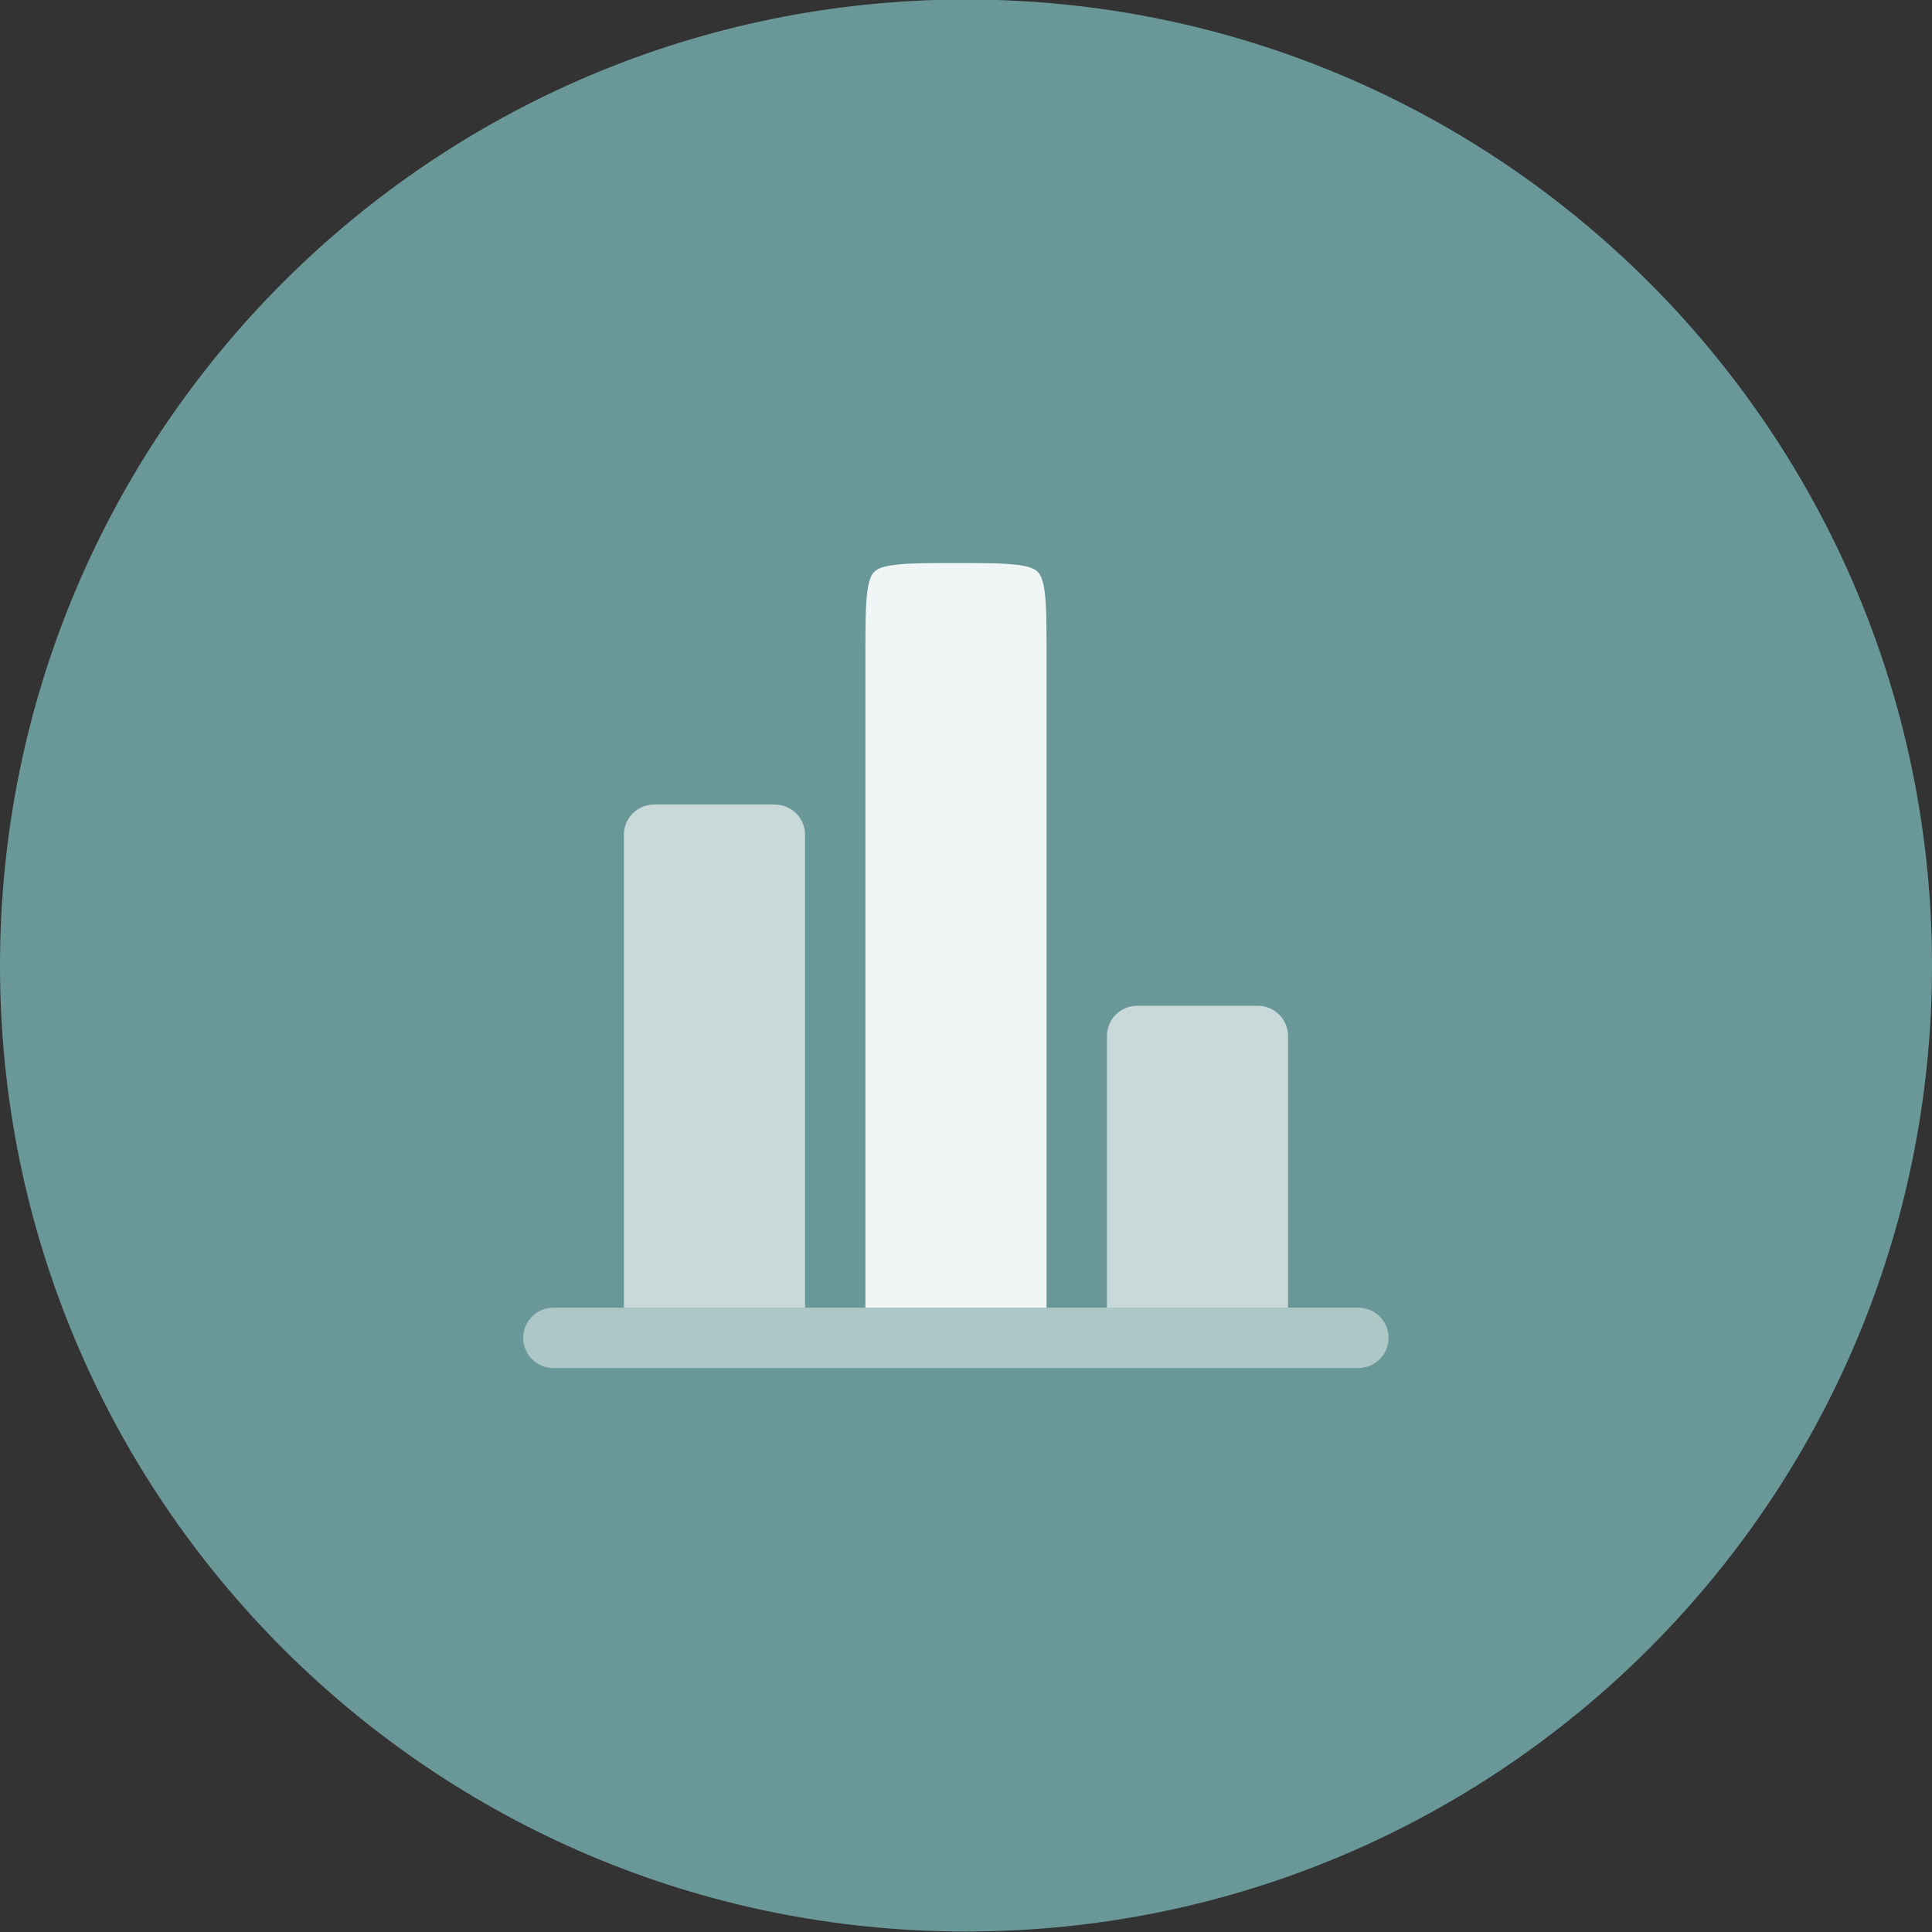 <svg width="32" height="32" viewBox="0 0 32 32" fill="none" xmlns="http://www.w3.org/2000/svg">
<rect x="0" y="0" width="32" height="32" fill="#333333" stroke="none"/>
<path d="M16 31.992C24.837 31.992 32 24.829 32 15.992C32 7.156 24.837 -0.008 16 -0.008C7.163 -0.008 0 7.156 0 15.992C0 24.829 7.163 31.992 16 31.992Z" fill="#6A9898"/>
<path fill-rule="evenodd" clip-rule="evenodd" d="M17.334 21.659V10.826C17.334 10.341 17.333 10.026 17.302 9.795C17.273 9.578 17.225 9.51 17.187 9.472C17.149 9.434 17.081 9.387 16.865 9.358C16.633 9.327 16.319 9.326 15.834 9.326C15.349 9.326 15.034 9.327 14.803 9.358C14.587 9.387 14.519 9.434 14.481 9.472C14.443 9.51 14.395 9.578 14.366 9.795C14.335 10.027 14.334 10.341 14.334 10.826V21.659H17.334Z" fill="#F0F5F5"/>
<path opacity="0.7" d="M13.334 13.826C13.334 13.693 13.281 13.566 13.188 13.472C13.094 13.379 12.967 13.326 12.834 13.326H10.834C10.701 13.326 10.574 13.379 10.48 13.472C10.387 13.566 10.334 13.693 10.334 13.826V21.659H13.334V13.826ZM21.334 17.159C21.334 17.026 21.281 16.899 21.188 16.806C21.094 16.712 20.967 16.659 20.834 16.659H18.834C18.701 16.659 18.574 16.712 18.48 16.806C18.387 16.899 18.334 17.026 18.334 17.159V21.659H21.334V17.159Z" fill="#F0F5F5"/>
<path opacity="0.5" d="M9.166 21.659C9.033 21.659 8.906 21.712 8.812 21.805C8.719 21.899 8.666 22.026 8.666 22.159C8.666 22.292 8.719 22.419 8.812 22.513C8.906 22.606 9.033 22.659 9.166 22.659H22.499C22.632 22.659 22.759 22.606 22.853 22.513C22.947 22.419 22.999 22.292 22.999 22.159C22.999 22.026 22.947 21.899 22.853 21.805C22.759 21.712 22.632 21.659 22.499 21.659H9.166Z" fill="#F0F5F5"/>
</svg>
